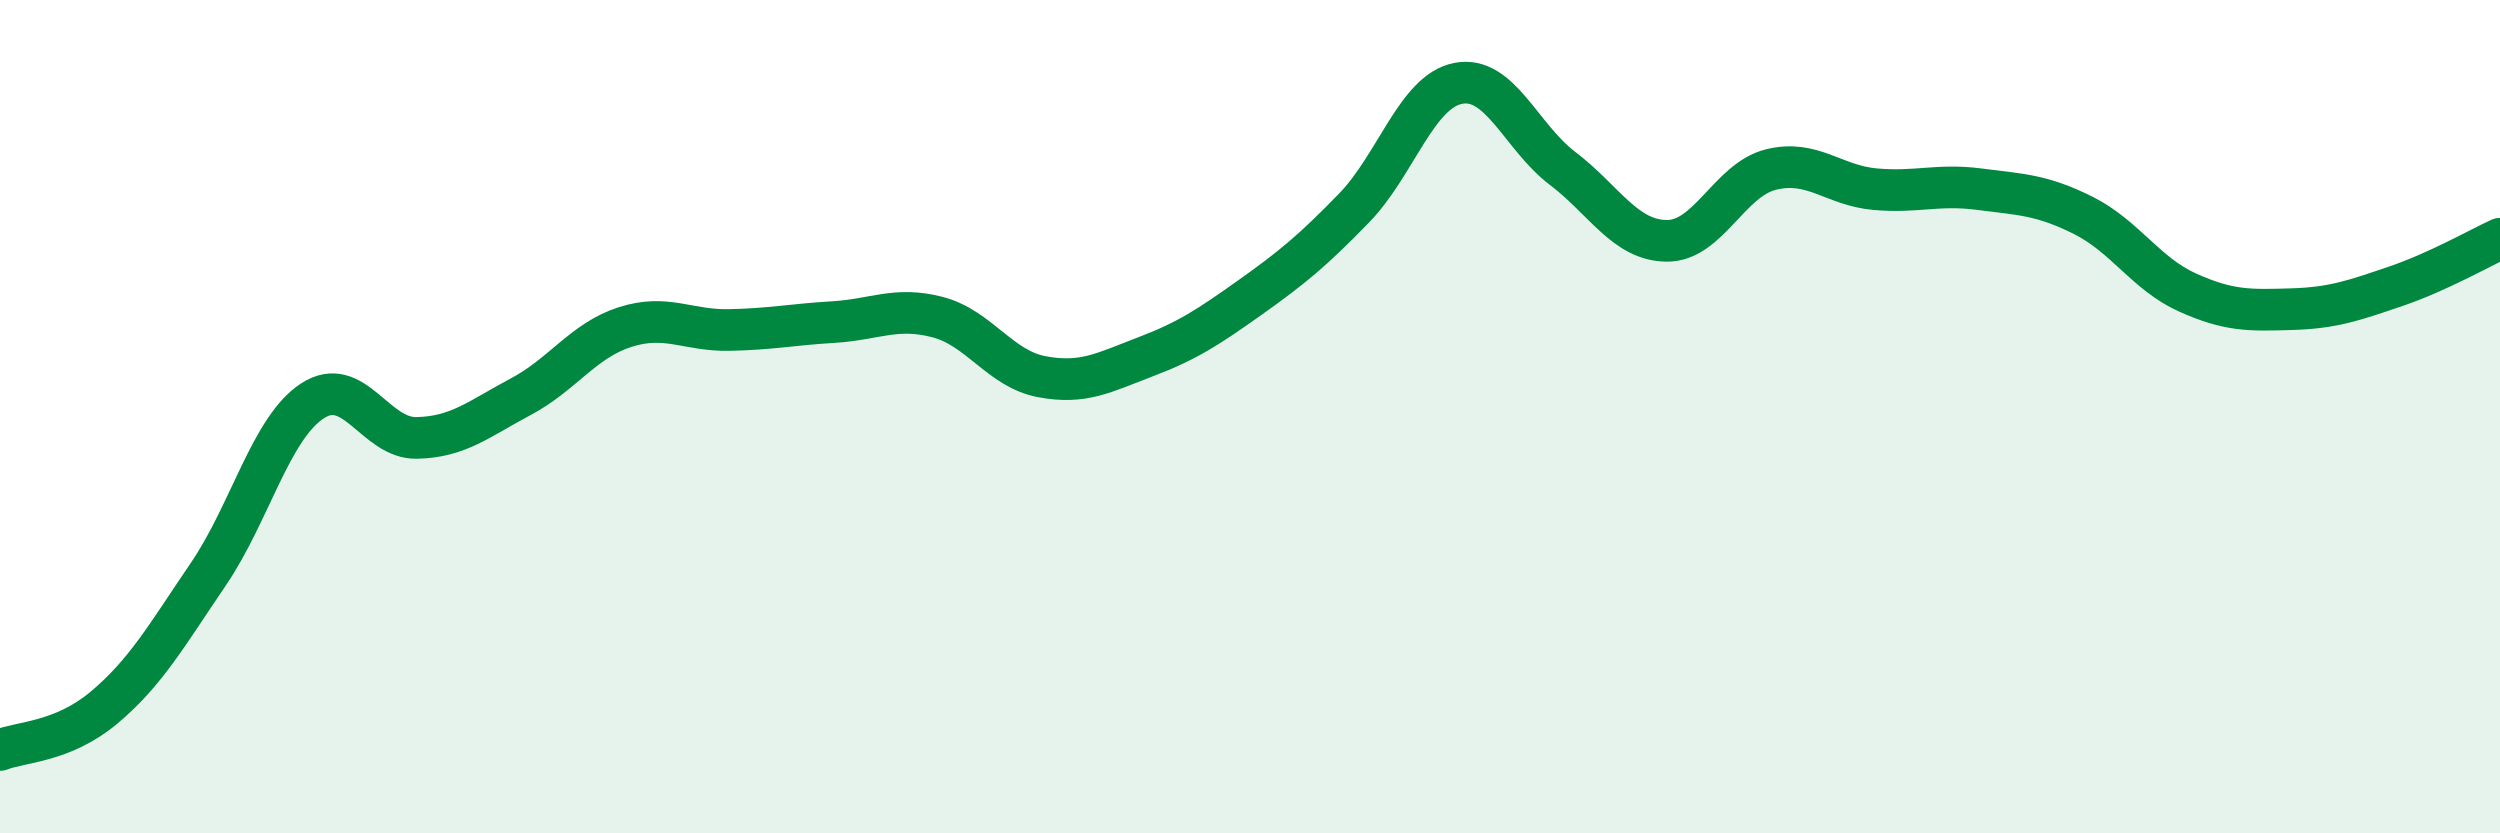 
    <svg width="60" height="20" viewBox="0 0 60 20" xmlns="http://www.w3.org/2000/svg">
      <path
        d="M 0,18 C 0.5,17.8 1.5,17.82 2.5,16.98 C 3.5,16.14 4,15.25 5,13.78 C 6,12.31 6.5,10.27 7.5,9.62 C 8.5,8.97 9,10.53 10,10.51 C 11,10.49 11.5,10.05 12.5,9.52 C 13.5,8.99 14,8.17 15,7.85 C 16,7.53 16.5,7.94 17.5,7.92 C 18.5,7.9 19,7.79 20,7.73 C 21,7.67 21.5,7.35 22.5,7.61 C 23.5,7.87 24,8.85 25,9.04 C 26,9.23 26.5,8.94 27.5,8.56 C 28.5,8.18 29,7.85 30,7.14 C 31,6.43 31.5,6.02 32.5,4.99 C 33.5,3.96 34,2.19 35,2 C 36,1.81 36.5,3.28 37.5,4.04 C 38.5,4.8 39,5.77 40,5.78 C 41,5.79 41.5,4.32 42.5,4.07 C 43.5,3.82 44,4.45 45,4.54 C 46,4.63 46.5,4.41 47.5,4.54 C 48.5,4.67 49,4.67 50,5.17 C 51,5.67 51.5,6.57 52.5,7.02 C 53.5,7.47 54,7.45 55,7.42 C 56,7.39 56.5,7.21 57.5,6.87 C 58.5,6.53 59.5,5.96 60,5.73L60 20L0 20Z"
        fill="#008740"
        opacity="0.1"
        stroke-linecap="round"
        stroke-linejoin="round"
      />
      <path
        d="M 0,18 C 0.5,17.8 1.5,17.82 2.5,16.98 C 3.5,16.14 4,15.25 5,13.78 C 6,12.31 6.5,10.27 7.5,9.62 C 8.5,8.97 9,10.53 10,10.51 C 11,10.49 11.5,10.05 12.5,9.52 C 13.5,8.99 14,8.17 15,7.85 C 16,7.53 16.5,7.94 17.5,7.92 C 18.5,7.9 19,7.79 20,7.73 C 21,7.67 21.5,7.35 22.5,7.61 C 23.5,7.87 24,8.85 25,9.04 C 26,9.23 26.5,8.94 27.5,8.56 C 28.5,8.18 29,7.85 30,7.14 C 31,6.43 31.5,6.02 32.5,4.99 C 33.5,3.96 34,2.19 35,2 C 36,1.81 36.5,3.28 37.5,4.04 C 38.5,4.8 39,5.77 40,5.78 C 41,5.79 41.5,4.32 42.5,4.07 C 43.5,3.82 44,4.45 45,4.54 C 46,4.63 46.5,4.41 47.5,4.54 C 48.5,4.67 49,4.67 50,5.17 C 51,5.67 51.5,6.57 52.5,7.02 C 53.5,7.47 54,7.45 55,7.42 C 56,7.39 56.5,7.21 57.5,6.87 C 58.5,6.53 59.5,5.96 60,5.73"
        stroke="#008740"
        stroke-width="1"
        fill="none"
        stroke-linecap="round"
        stroke-linejoin="round"
      />
    </svg>
  